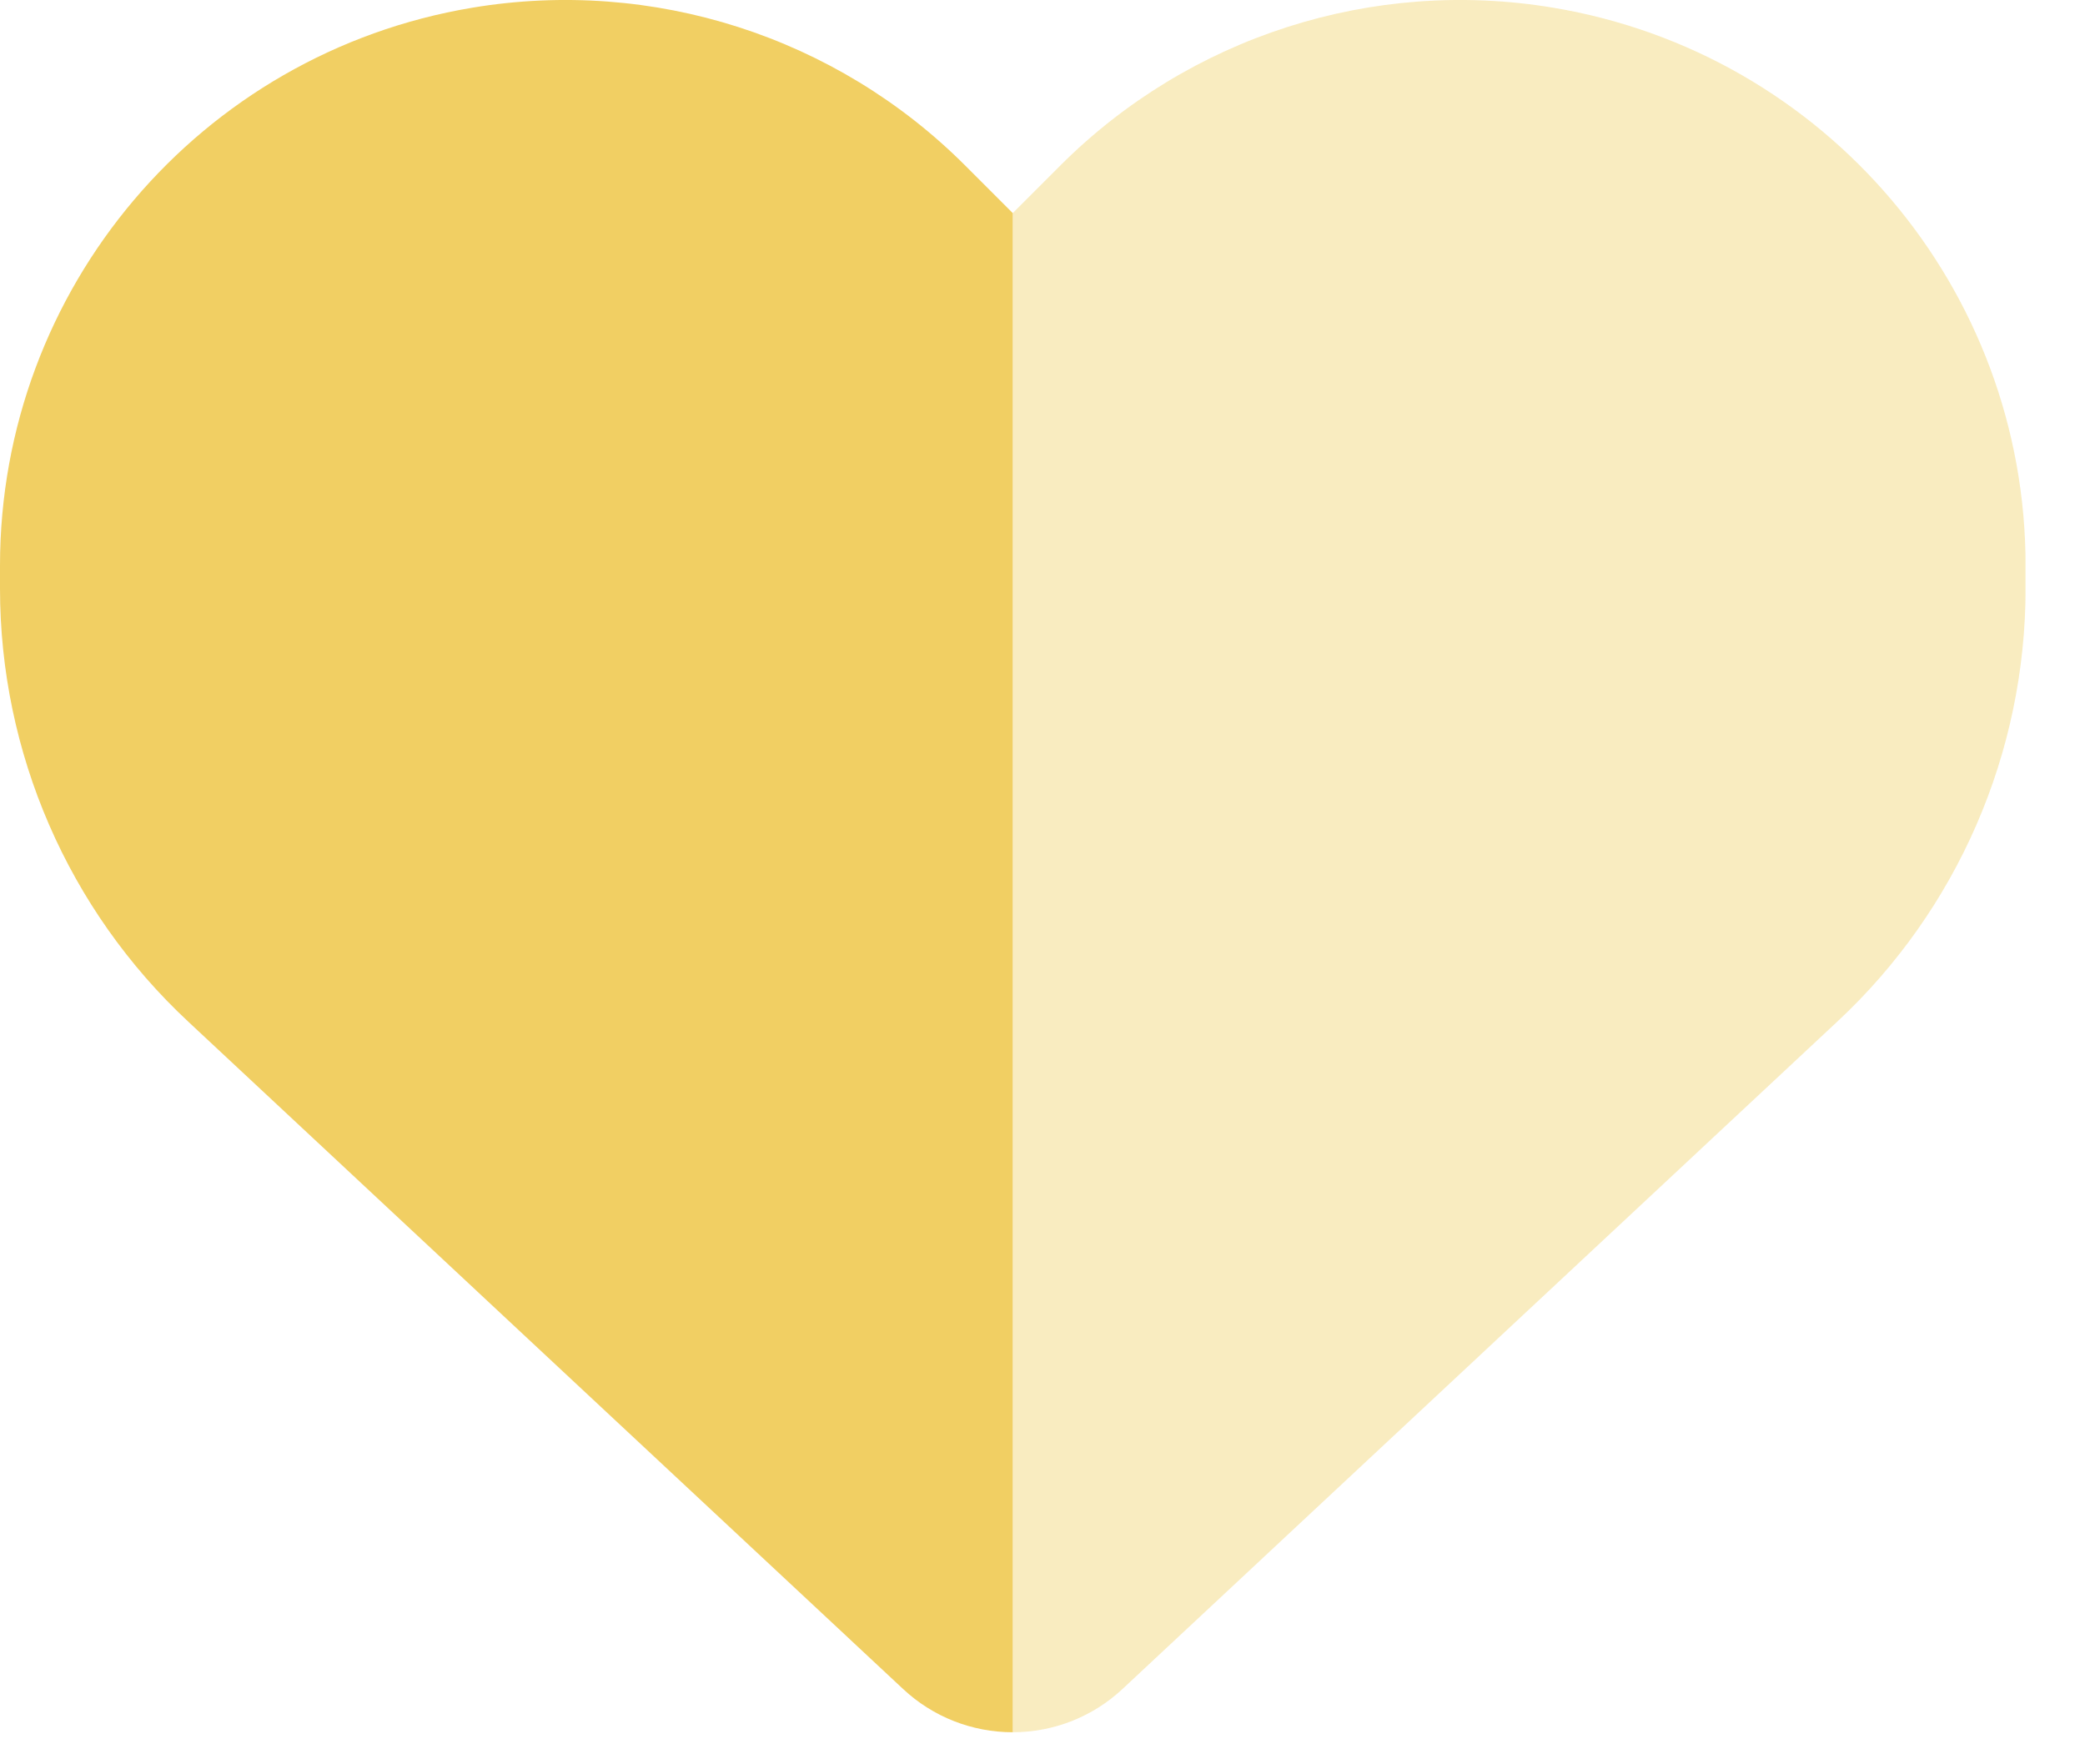 <svg width="26" height="22" viewBox="0 0 26 22" fill="none" xmlns="http://www.w3.org/2000/svg">
<g clip-path="url(#clip0_941_2162)">
<path d="M12.629 2.657L12.037 2.065C10.429 0.456 8.14 -0.279 5.89 0.096C2.491 0.663 0 3.604 0 7.052V7.338C0 9.385 0.849 11.344 2.348 12.74L11.263 21.062C11.633 21.408 12.121 21.6 12.629 21.6V2.657Z" fill="#F1CF63"/>
<path opacity="0.4" d="M12.629 21.6V2.657L13.221 2.065C14.83 0.456 17.119 -0.279 19.368 0.096C22.767 0.663 25.259 3.604 25.259 7.052V7.338C25.259 9.385 24.41 11.344 22.91 12.74L13.996 21.062C13.626 21.408 13.137 21.6 12.629 21.6Z" fill="#F1CF63"/>
</g>
<defs>
<clipPath id="clip0_941_2162">
<rect width="25.258" height="21.6" fill="white"/>
</clipPath>
</defs>
</svg>
